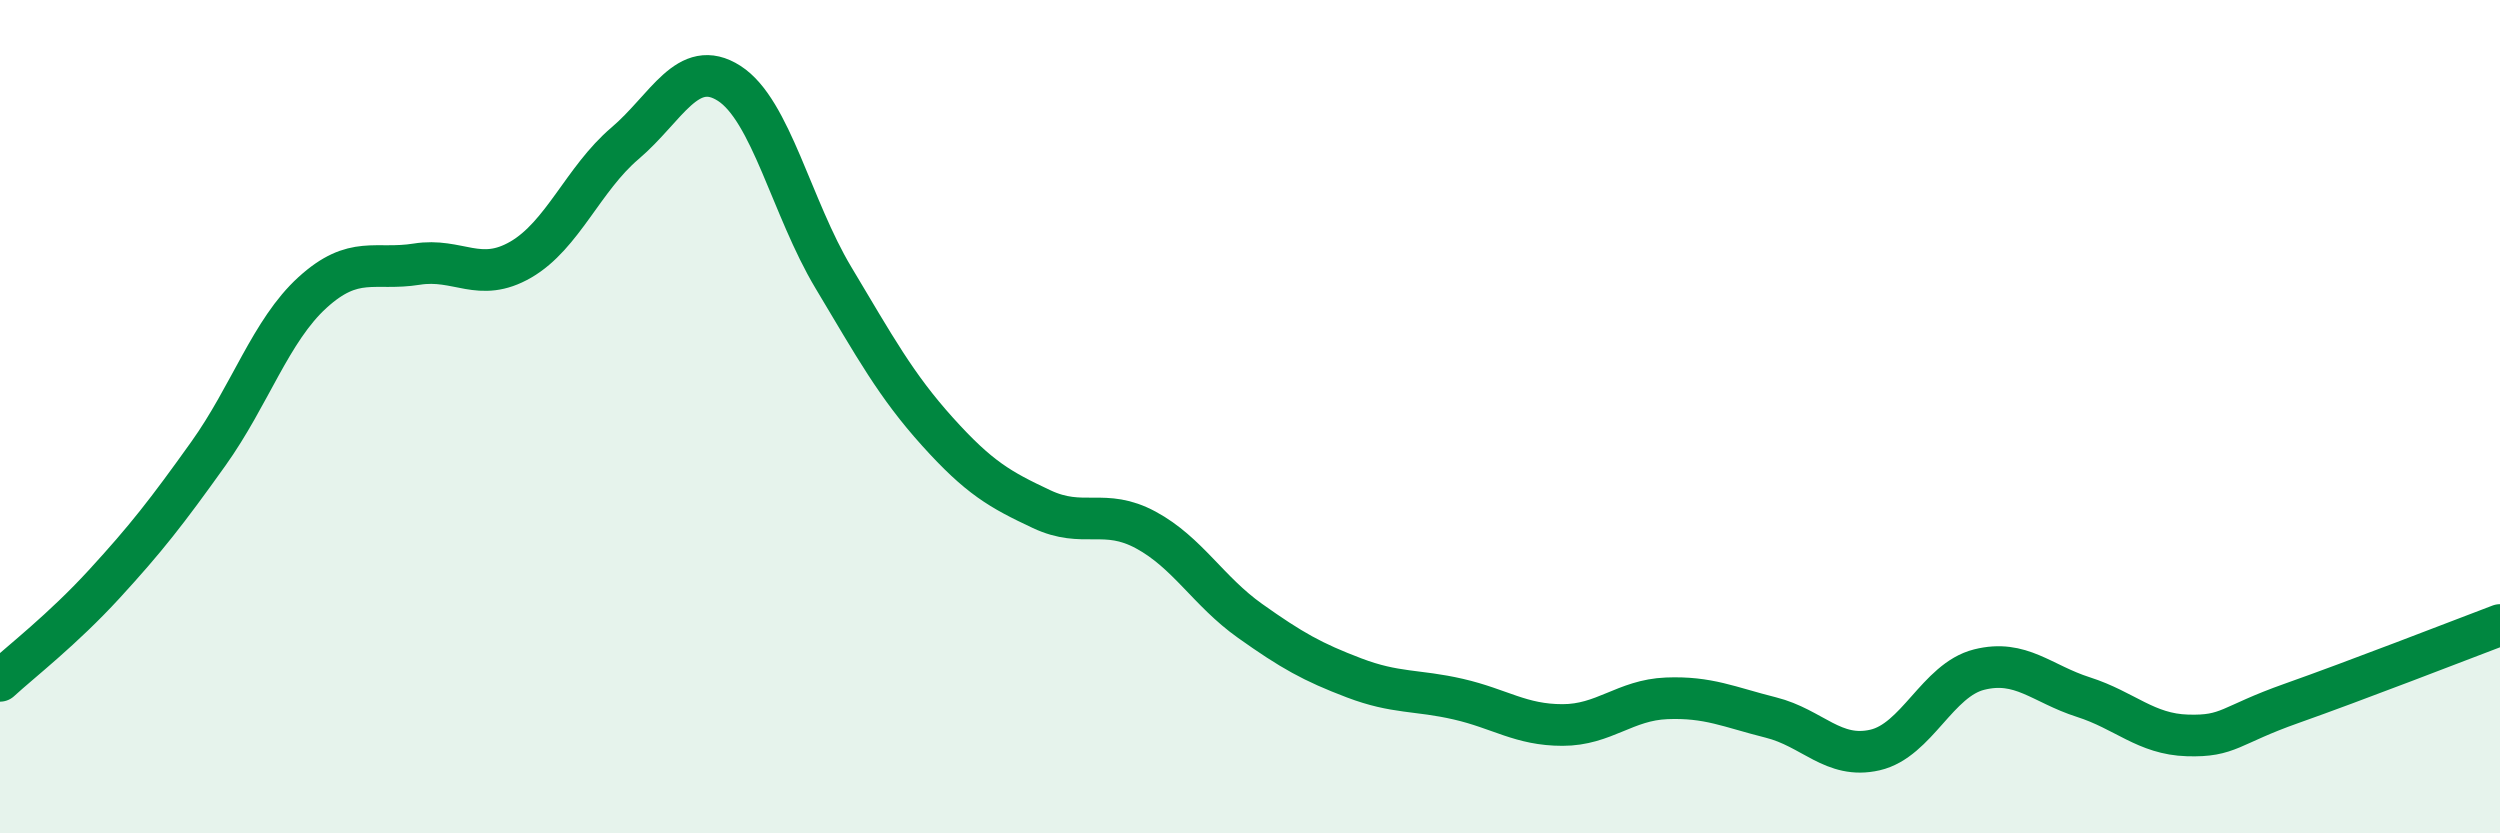 
    <svg width="60" height="20" viewBox="0 0 60 20" xmlns="http://www.w3.org/2000/svg">
      <path
        d="M 0,16.34 C 0.5,15.88 1.5,15.11 2.5,14.02 C 3.5,12.93 4,12.29 5,10.89 C 6,9.49 6.5,7.93 7.5,7.02 C 8.5,6.11 9,6.5 10,6.34 C 11,6.18 11.5,6.81 12.5,6.23 C 13.5,5.65 14,4.29 15,3.44 C 16,2.59 16.5,1.36 17.5,2 C 18.5,2.64 19,4.99 20,6.66 C 21,8.33 21.5,9.25 22.5,10.36 C 23.5,11.47 24,11.75 25,12.22 C 26,12.69 26.5,12.18 27.5,12.72 C 28.5,13.26 29,14.19 30,14.9 C 31,15.61 31.5,15.89 32.5,16.27 C 33.5,16.65 34,16.55 35,16.78 C 36,17.01 36.5,17.4 37.5,17.4 C 38.5,17.4 39,16.8 40,16.76 C 41,16.72 41.5,16.97 42.5,17.22 C 43.5,17.47 44,18.23 45,18 C 46,17.77 46.5,16.32 47.5,16.07 C 48.5,15.82 49,16.41 50,16.73 C 51,17.05 51.5,17.62 52.5,17.65 C 53.5,17.68 53.5,17.41 55,16.88 C 56.5,16.35 59,15.38 60,15L60 20L0 20Z"
        fill="#008740"
        opacity="0.1"
        stroke-linecap="round"
        stroke-linejoin="round"
      />
      <path
        d="M 0,16.34 C 0.5,15.88 1.5,15.11 2.5,14.02 C 3.5,12.93 4,12.29 5,10.89 C 6,9.49 6.5,7.93 7.5,7.02 C 8.5,6.11 9,6.5 10,6.34 C 11,6.18 11.5,6.81 12.5,6.23 C 13.5,5.65 14,4.29 15,3.44 C 16,2.59 16.5,1.36 17.5,2 C 18.5,2.64 19,4.99 20,6.66 C 21,8.33 21.5,9.25 22.5,10.36 C 23.5,11.47 24,11.75 25,12.22 C 26,12.69 26.5,12.18 27.5,12.72 C 28.5,13.26 29,14.19 30,14.9 C 31,15.61 31.5,15.89 32.5,16.27 C 33.5,16.65 34,16.55 35,16.78 C 36,17.01 36.5,17.4 37.5,17.4 C 38.5,17.4 39,16.8 40,16.76 C 41,16.72 41.5,16.97 42.5,17.22 C 43.5,17.47 44,18.23 45,18 C 46,17.77 46.5,16.32 47.5,16.07 C 48.5,15.82 49,16.41 50,16.73 C 51,17.05 51.5,17.62 52.5,17.65 C 53.5,17.68 53.5,17.41 55,16.88 C 56.5,16.35 59,15.38 60,15"
        stroke="#008740"
        stroke-width="1"
        fill="none"
        stroke-linecap="round"
        stroke-linejoin="round"
      />
    </svg>
  